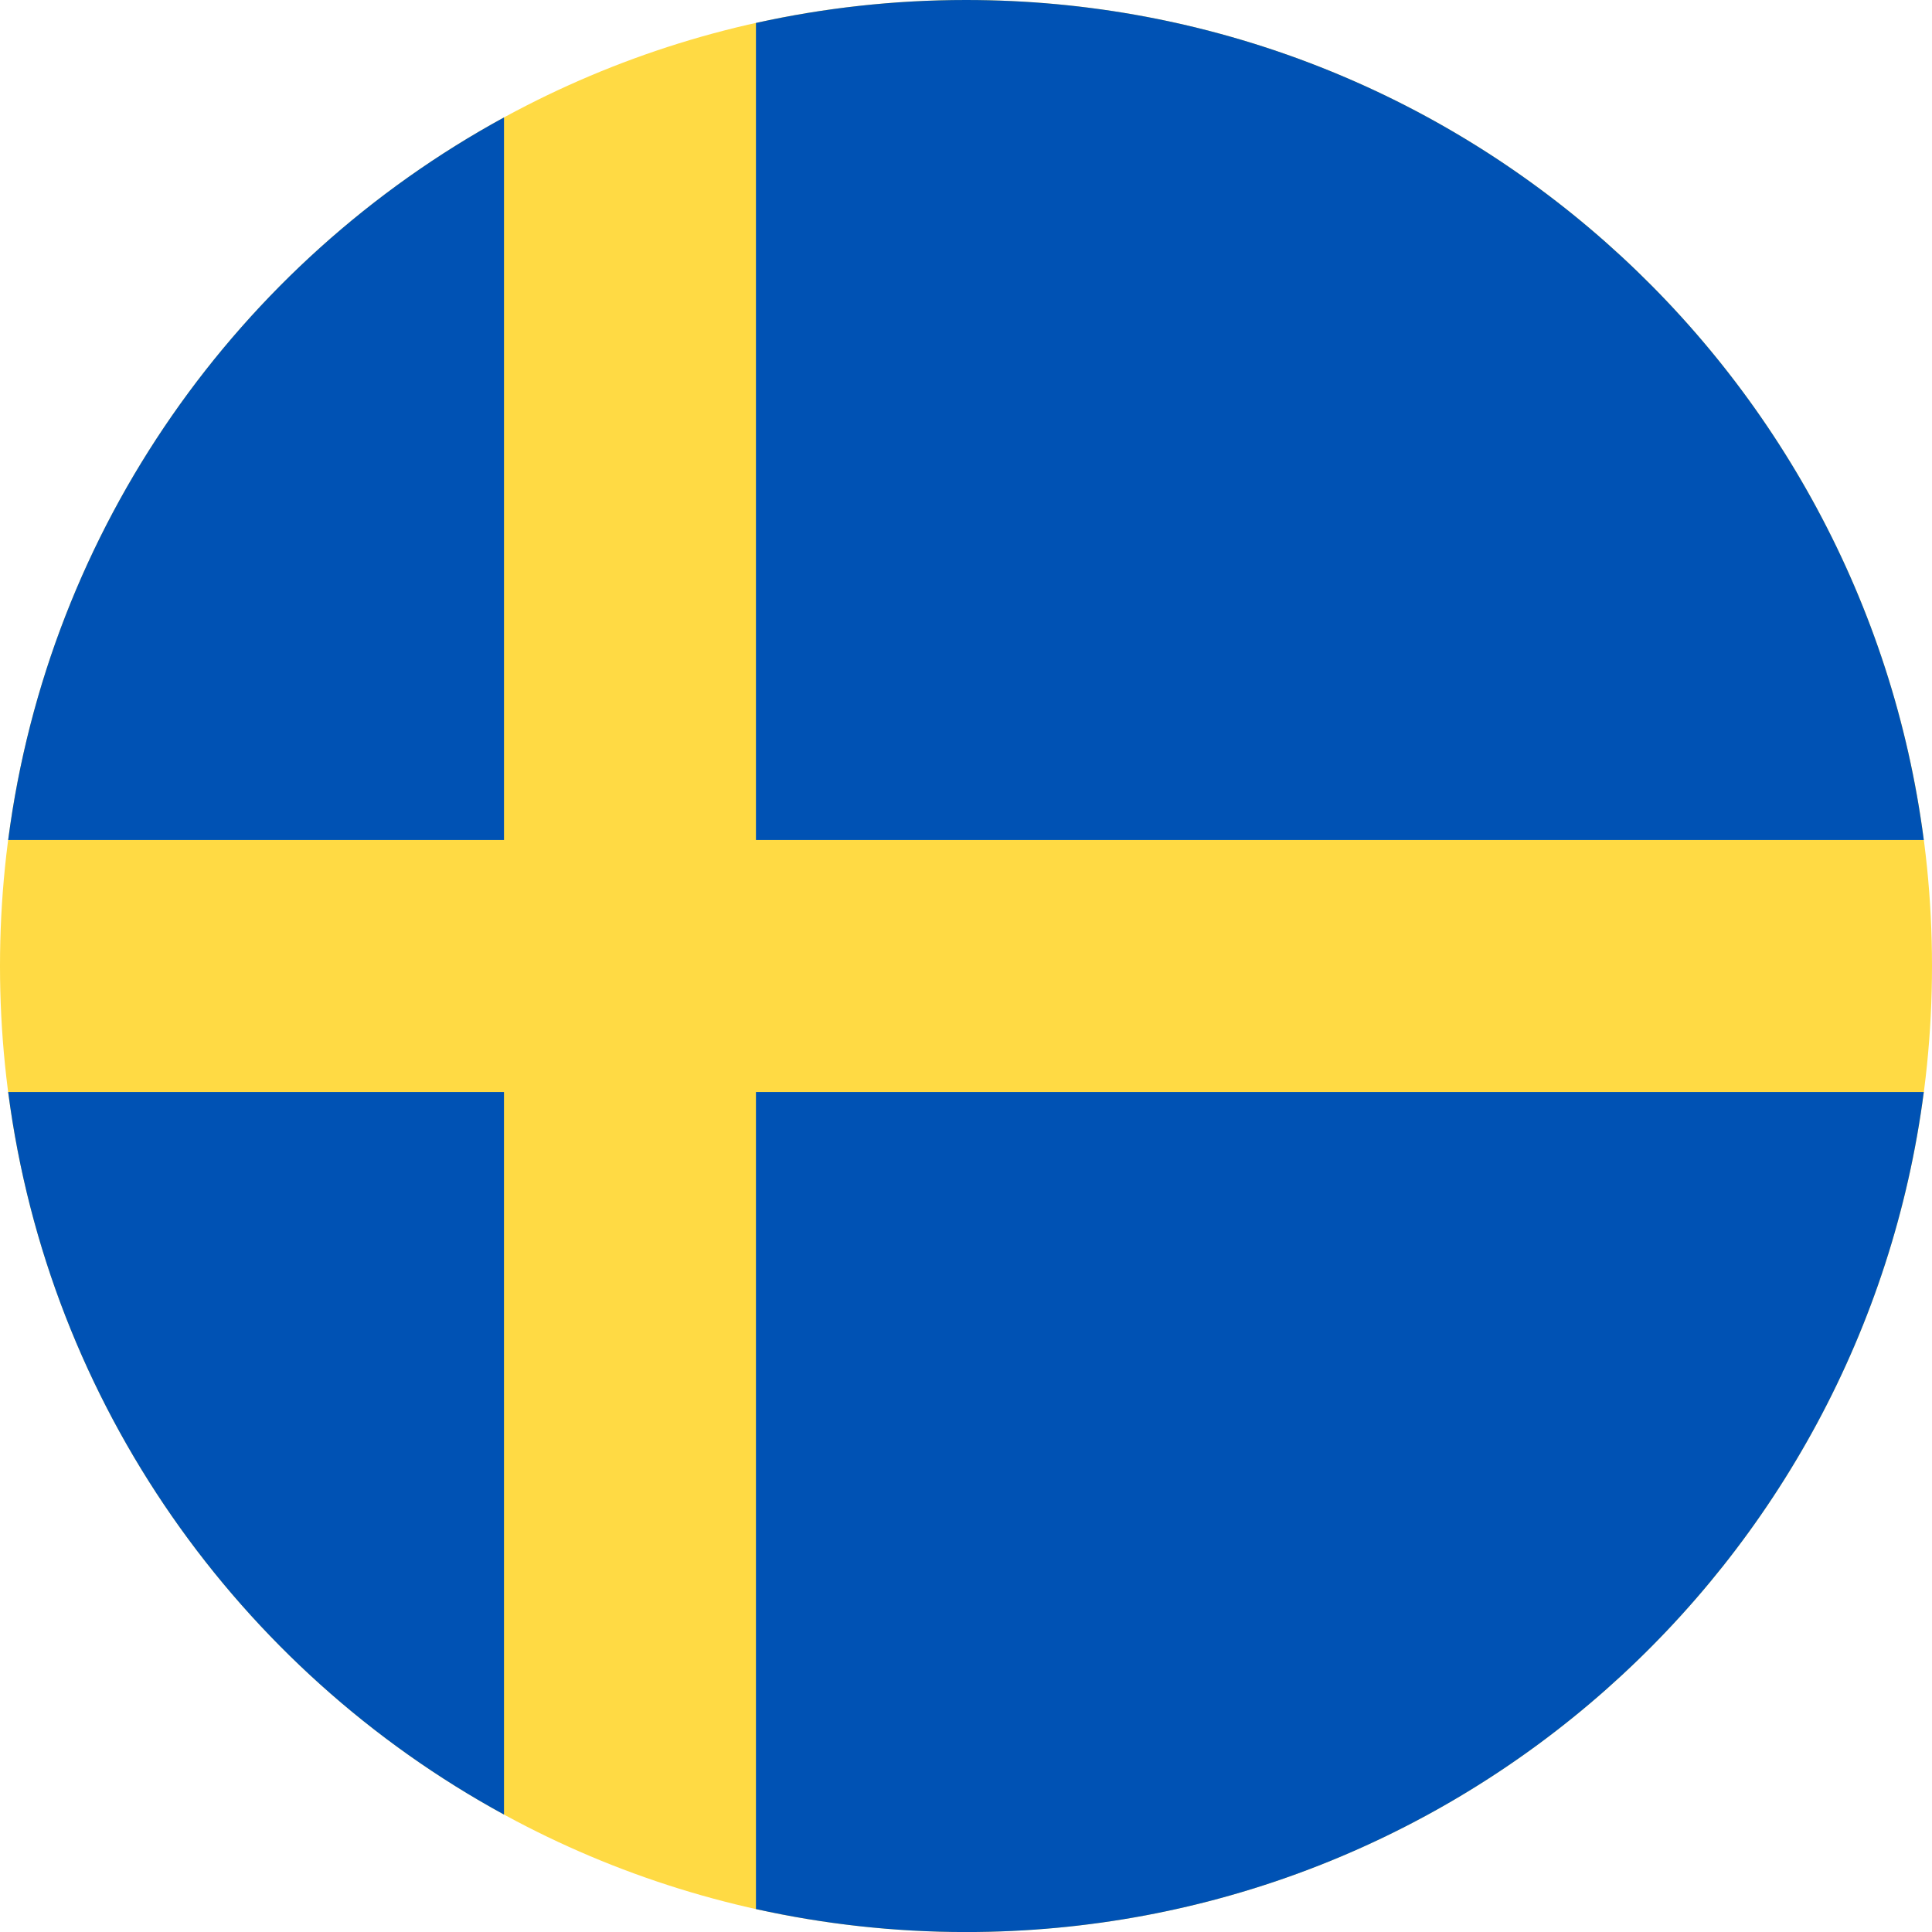 <svg width="100" height="100" viewBox="0 0 100 100" fill="none" xmlns="http://www.w3.org/2000/svg">
<g clip-path="url(#clip0_173_4070)">
<path d="M50 100C77.614 100 100 77.614 100 50C100 22.386 77.614 0 50 0C22.386 0 0 22.386 0 50C0 77.614 22.386 100 50 100Z" fill="#FFDA44"/>
<path d="M39.129 43.478H99.575C96.379 18.946 75.402 0 49.998 0C46.265 0 42.628 0.413 39.128 1.188V43.478H39.129Z" fill="#0052B4"/>
<path d="M26.087 43.477V6.078C12.357 13.569 2.529 27.31 0.423 43.477H26.087V43.477Z" fill="#0052B4"/>
<path d="M26.086 56.523H0.423C2.529 72.691 12.357 86.431 26.087 93.922L26.086 56.523Z" fill="#0052B4"/>
<path d="M39.128 56.524V98.813C42.628 99.589 46.265 100.002 49.998 100.002C75.402 100.002 96.379 81.056 99.575 56.523H39.128V56.524Z" fill="#0052B4"/>
</g>
<defs>
<clipPath id="clip0_173_4070">
<rect width="100" height="100" fill="white"/>
</clipPath>
</defs>
</svg>
